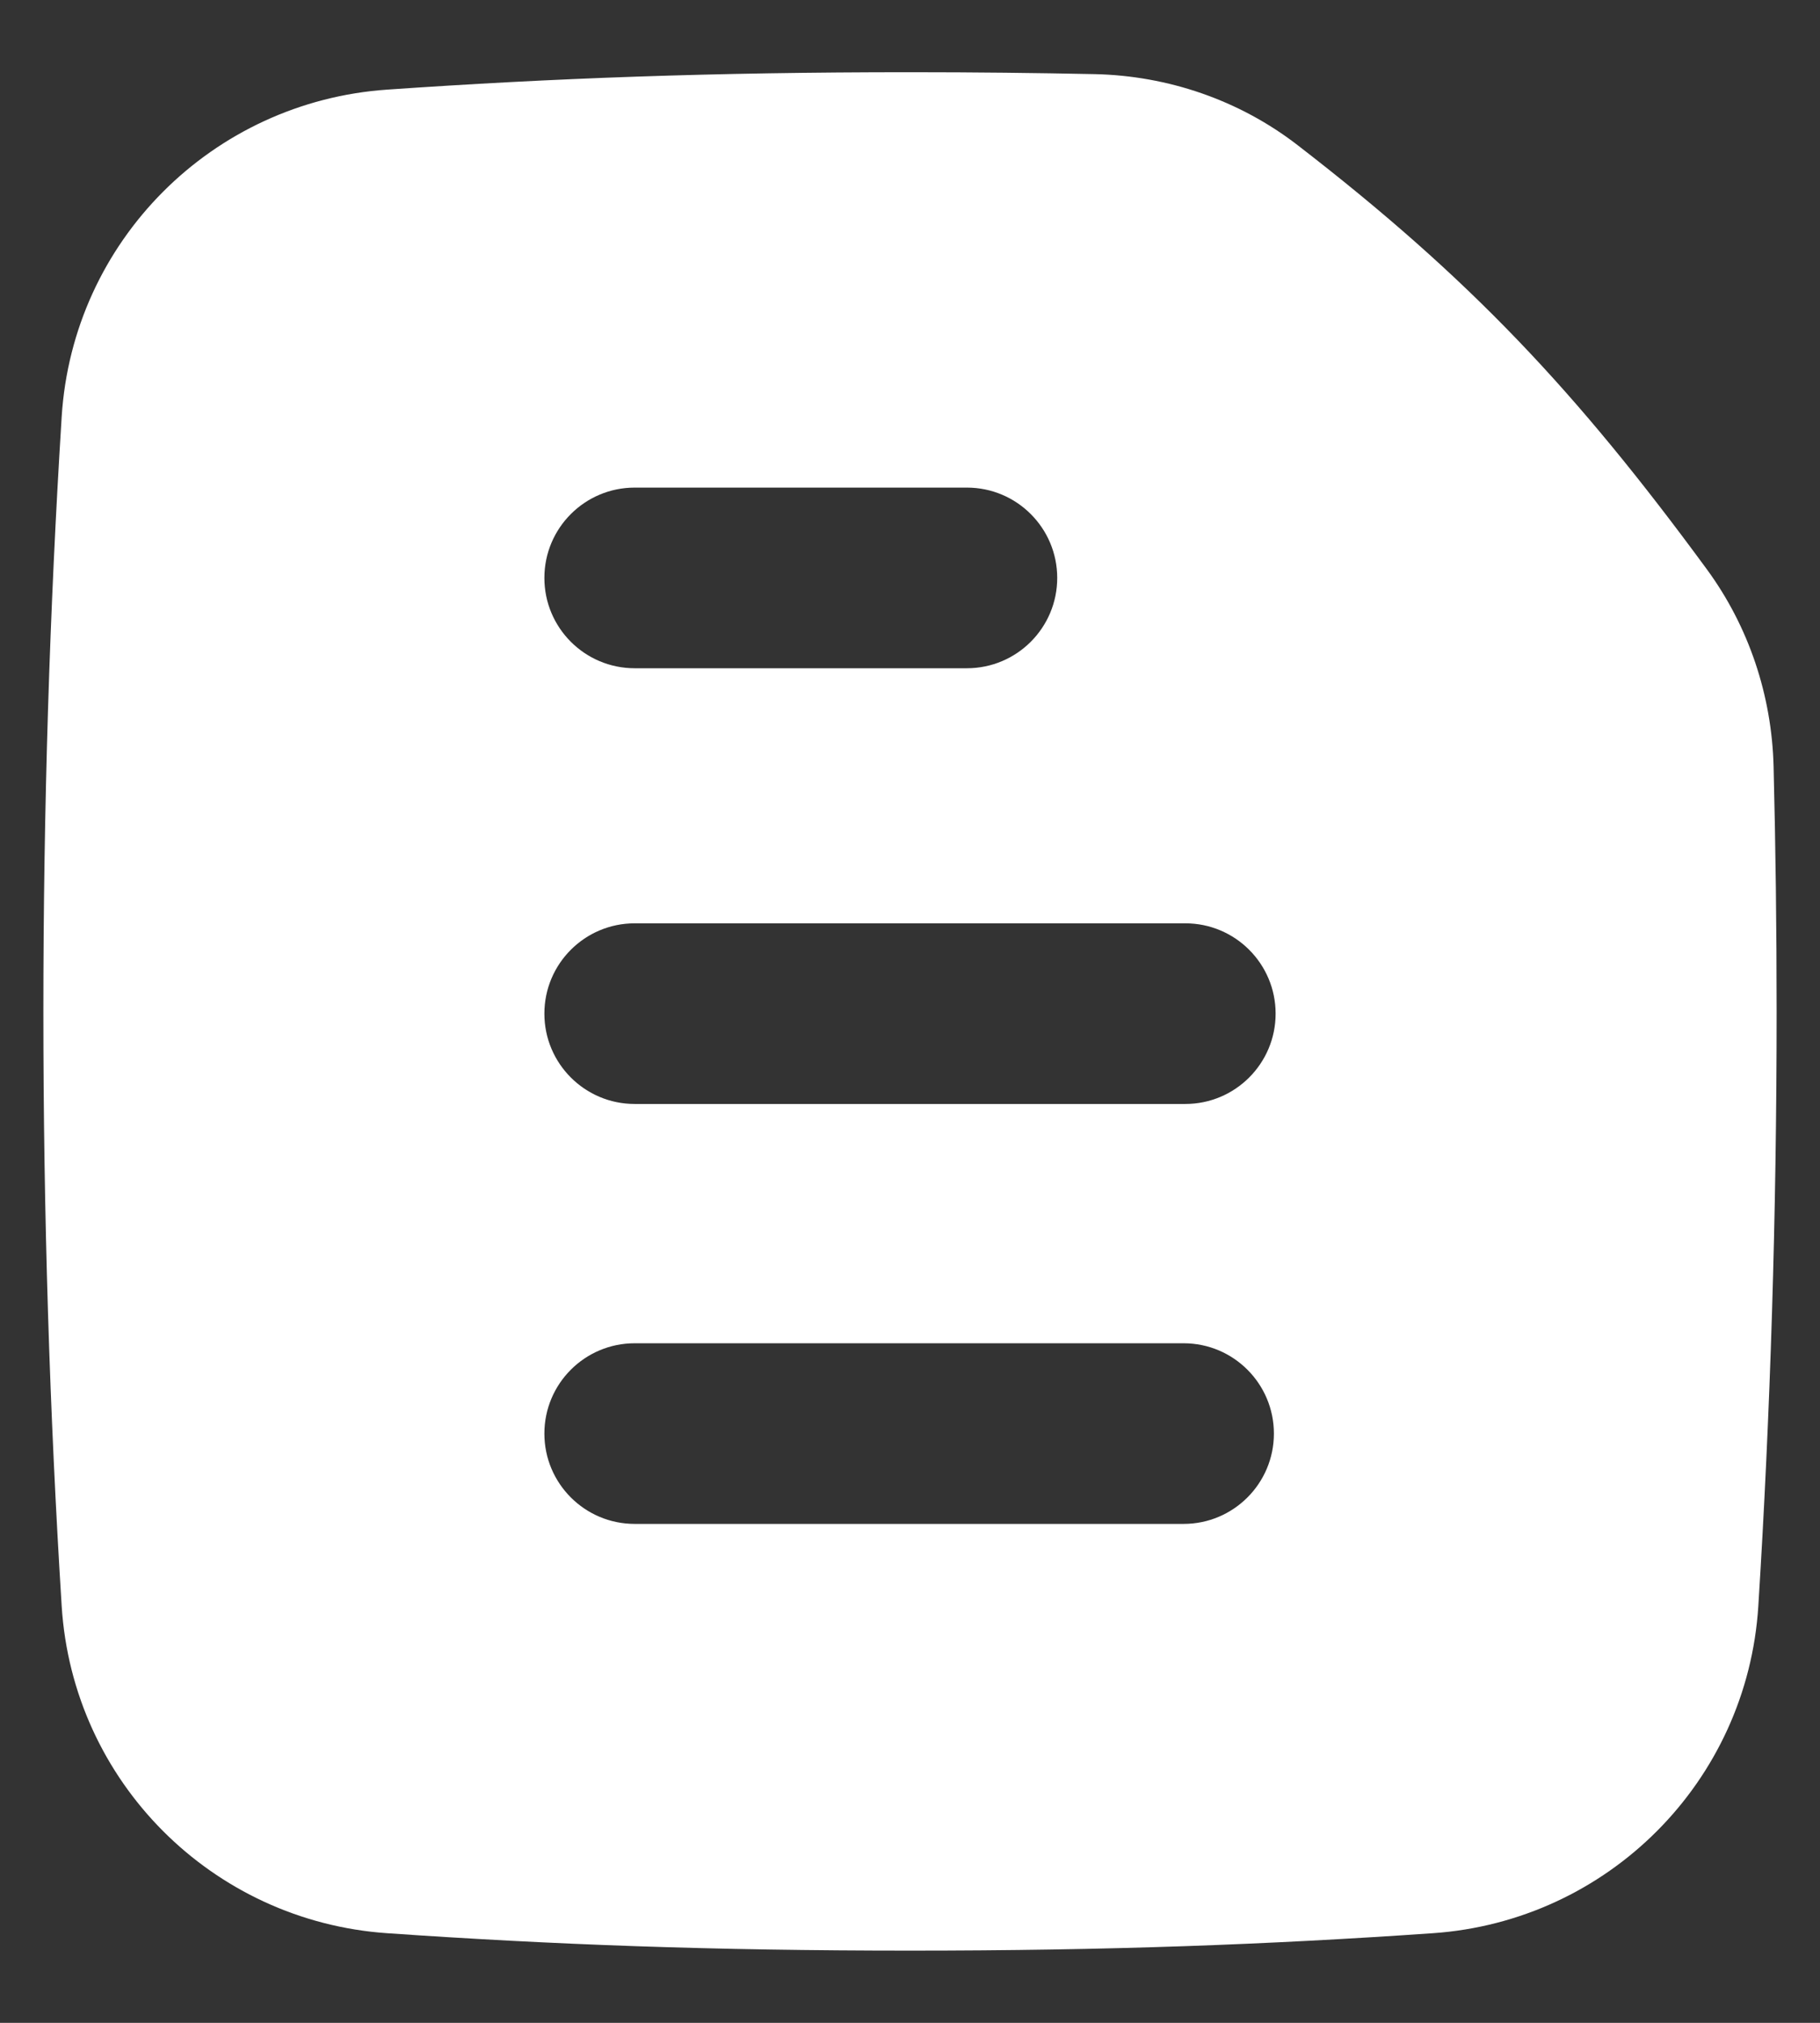 <svg xmlns="http://www.w3.org/2000/svg" fill="none" viewBox="0 0 18 20" height="20" width="18">
<rect x="0" y="0" width="18" height="20" fill="#333333" stroke="none"/>
<path fill="white" d="M9 0.714C7.045 0.714 5.465 0.773 3.831 0.886C2.098 1.005 0.719 2.385 0.61 4.121C0.491 6.019 0.429 7.986 0.429 10C0.429 12.014 0.491 13.98 0.61 15.879C0.719 17.615 2.098 18.995 3.831 19.114C5.465 19.227 7.045 19.286 9 19.286C10.955 19.286 12.535 19.227 14.169 19.114C15.902 18.995 17.281 17.615 17.39 15.879C17.509 13.98 17.571 12.014 17.571 10C17.571 9.184 17.561 8.376 17.541 7.577C17.523 6.878 17.297 6.195 16.879 5.626C15.588 3.867 14.541 2.753 12.832 1.434C12.254 0.988 11.549 0.749 10.829 0.733C10.25 0.721 9.645 0.714 9 0.714ZM5.384 10.022C5.384 9.529 5.784 9.129 6.277 9.129H11.723C12.216 9.129 12.616 9.529 12.616 10.022C12.616 10.515 12.216 10.915 11.723 10.915H6.277C5.784 10.915 5.384 10.515 5.384 10.022ZM6.277 4.821C5.784 4.821 5.384 5.221 5.384 5.714C5.384 6.207 5.784 6.607 6.277 6.607H9.563C10.056 6.607 10.456 6.207 10.456 5.714C10.456 5.221 10.056 4.821 9.563 4.821H6.277ZM6.277 13.281C5.784 13.281 5.384 13.681 5.384 14.174C5.384 14.667 5.784 15.067 6.277 15.067H11.706C12.199 15.067 12.599 14.667 12.599 14.174C12.599 13.681 12.199 13.281 11.706 13.281H6.277Z" clip-rule="evenodd" fill-rule="evenodd"></path>
</svg>
